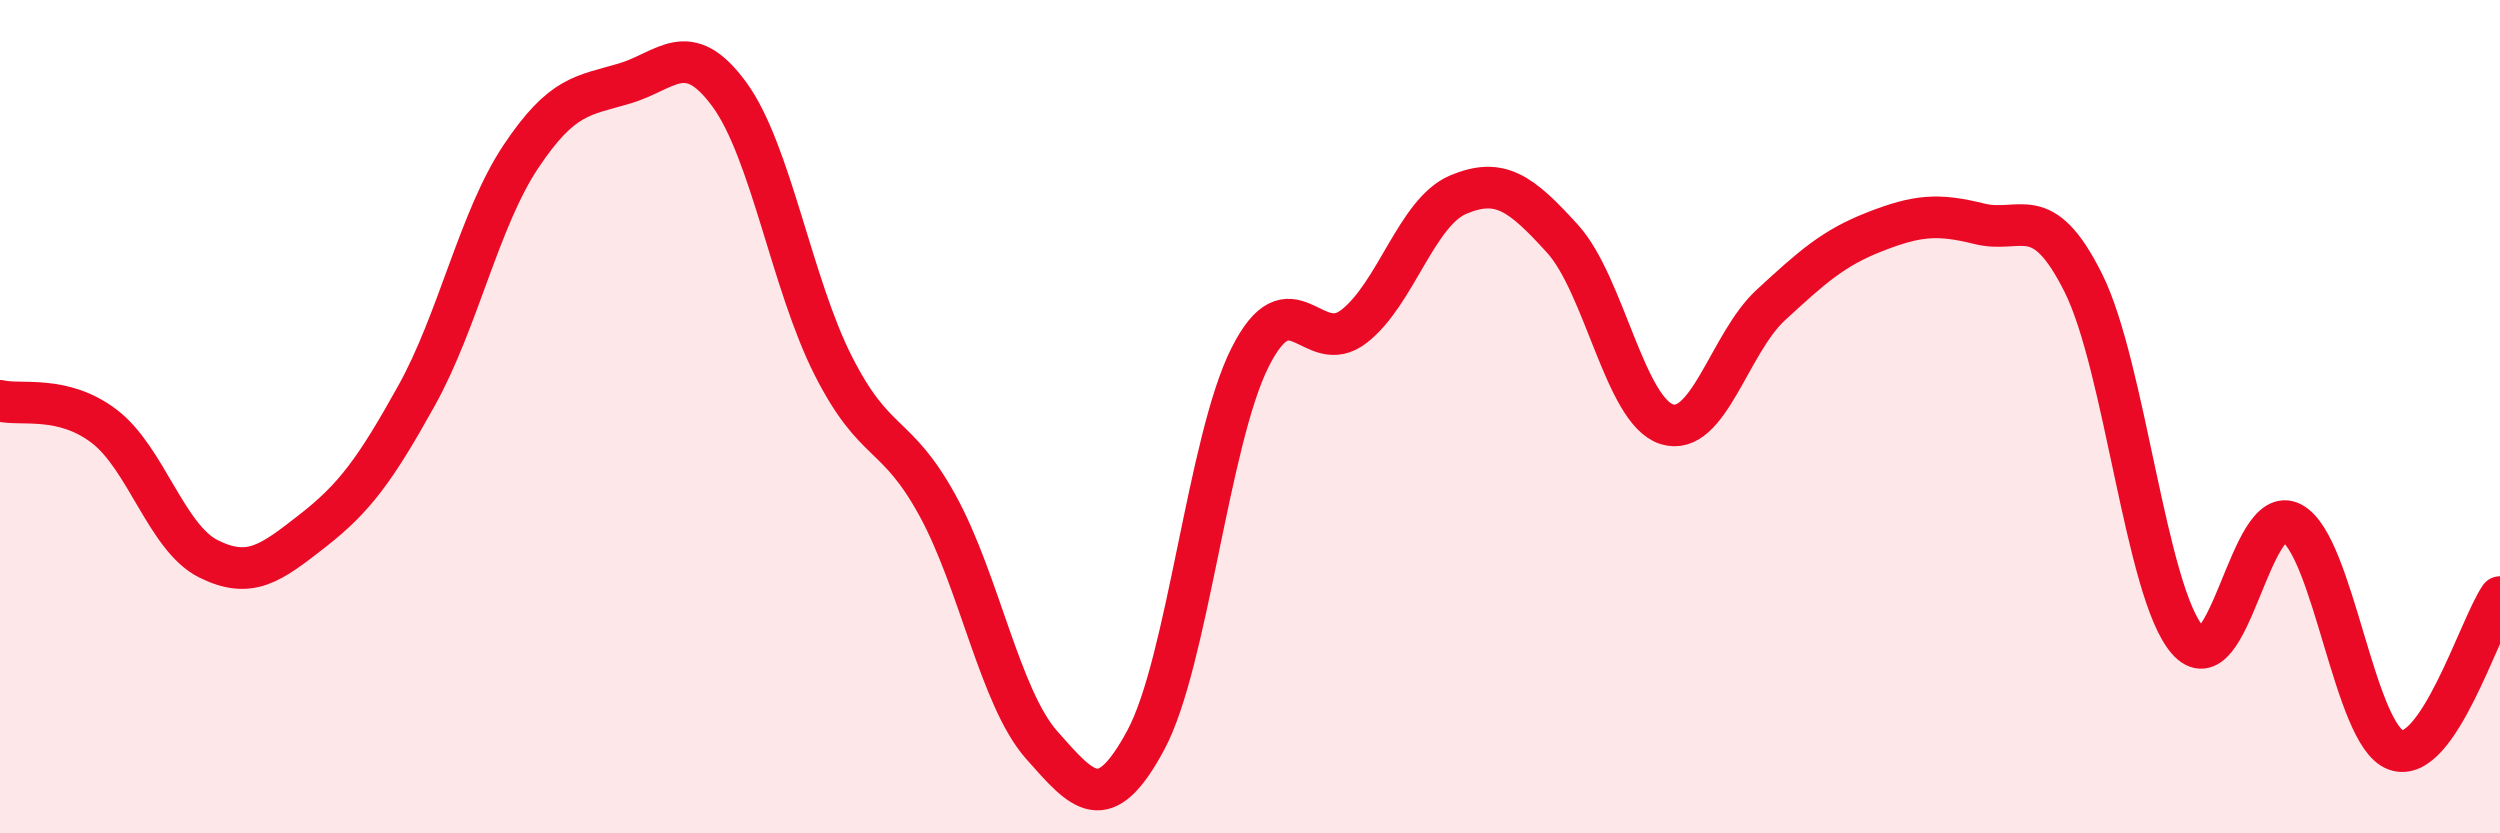 
    <svg width="60" height="20" viewBox="0 0 60 20" xmlns="http://www.w3.org/2000/svg">
      <path
        d="M 0,9.62 C 0.5,9.74 1.5,9.47 2.5,10.23 C 3.5,10.99 4,12.91 5,13.41 C 6,13.91 6.5,13.52 7.5,12.74 C 8.5,11.96 9,11.29 10,9.49 C 11,7.69 11.5,5.26 12.5,3.76 C 13.5,2.26 14,2.3 15,2 C 16,1.7 16.5,0.9 17.5,2.26 C 18.5,3.62 19,6.81 20,8.78 C 21,10.75 21.5,10.31 22.5,12.13 C 23.5,13.95 24,16.75 25,17.88 C 26,19.01 26.5,19.62 27.5,17.76 C 28.5,15.9 29,10.57 30,8.58 C 31,6.59 31.5,8.61 32.5,7.83 C 33.5,7.05 34,5.09 35,4.67 C 36,4.25 36.5,4.63 37.5,5.73 C 38.5,6.83 39,9.86 40,10.18 C 41,10.5 41.5,8.24 42.5,7.32 C 43.5,6.4 44,5.95 45,5.56 C 46,5.17 46.5,5.12 47.5,5.37 C 48.5,5.62 49,4.79 50,6.79 C 51,8.79 51.5,14.21 52.5,15.36 C 53.5,16.51 54,12.02 55,12.55 C 56,13.08 56.5,17.64 57.5,18 C 58.5,18.36 59.5,15.06 60,14.33L60 20L0 20Z"
        fill="#EB0A25"
        opacity="0.1"
        stroke-linecap="round"
        stroke-linejoin="round"
      />
      <path
        d="M 0,9.62 C 0.5,9.74 1.5,9.47 2.5,10.23 C 3.5,10.99 4,12.91 5,13.41 C 6,13.91 6.5,13.52 7.5,12.74 C 8.5,11.96 9,11.29 10,9.49 C 11,7.69 11.5,5.26 12.5,3.76 C 13.5,2.26 14,2.3 15,2 C 16,1.7 16.5,0.9 17.5,2.26 C 18.5,3.62 19,6.81 20,8.78 C 21,10.75 21.5,10.31 22.5,12.13 C 23.5,13.95 24,16.75 25,17.88 C 26,19.01 26.5,19.62 27.5,17.76 C 28.5,15.9 29,10.57 30,8.58 C 31,6.59 31.5,8.61 32.5,7.83 C 33.5,7.05 34,5.09 35,4.67 C 36,4.25 36.5,4.63 37.5,5.73 C 38.5,6.83 39,9.86 40,10.18 C 41,10.5 41.5,8.24 42.5,7.32 C 43.5,6.4 44,5.95 45,5.56 C 46,5.17 46.5,5.12 47.5,5.37 C 48.5,5.62 49,4.79 50,6.79 C 51,8.79 51.5,14.21 52.5,15.36 C 53.5,16.51 54,12.02 55,12.55 C 56,13.08 56.5,17.64 57.5,18 C 58.5,18.36 59.5,15.06 60,14.33"
        stroke="#EB0A25"
        stroke-width="1"
        fill="none"
        stroke-linecap="round"
        stroke-linejoin="round"
      />
    </svg>
  